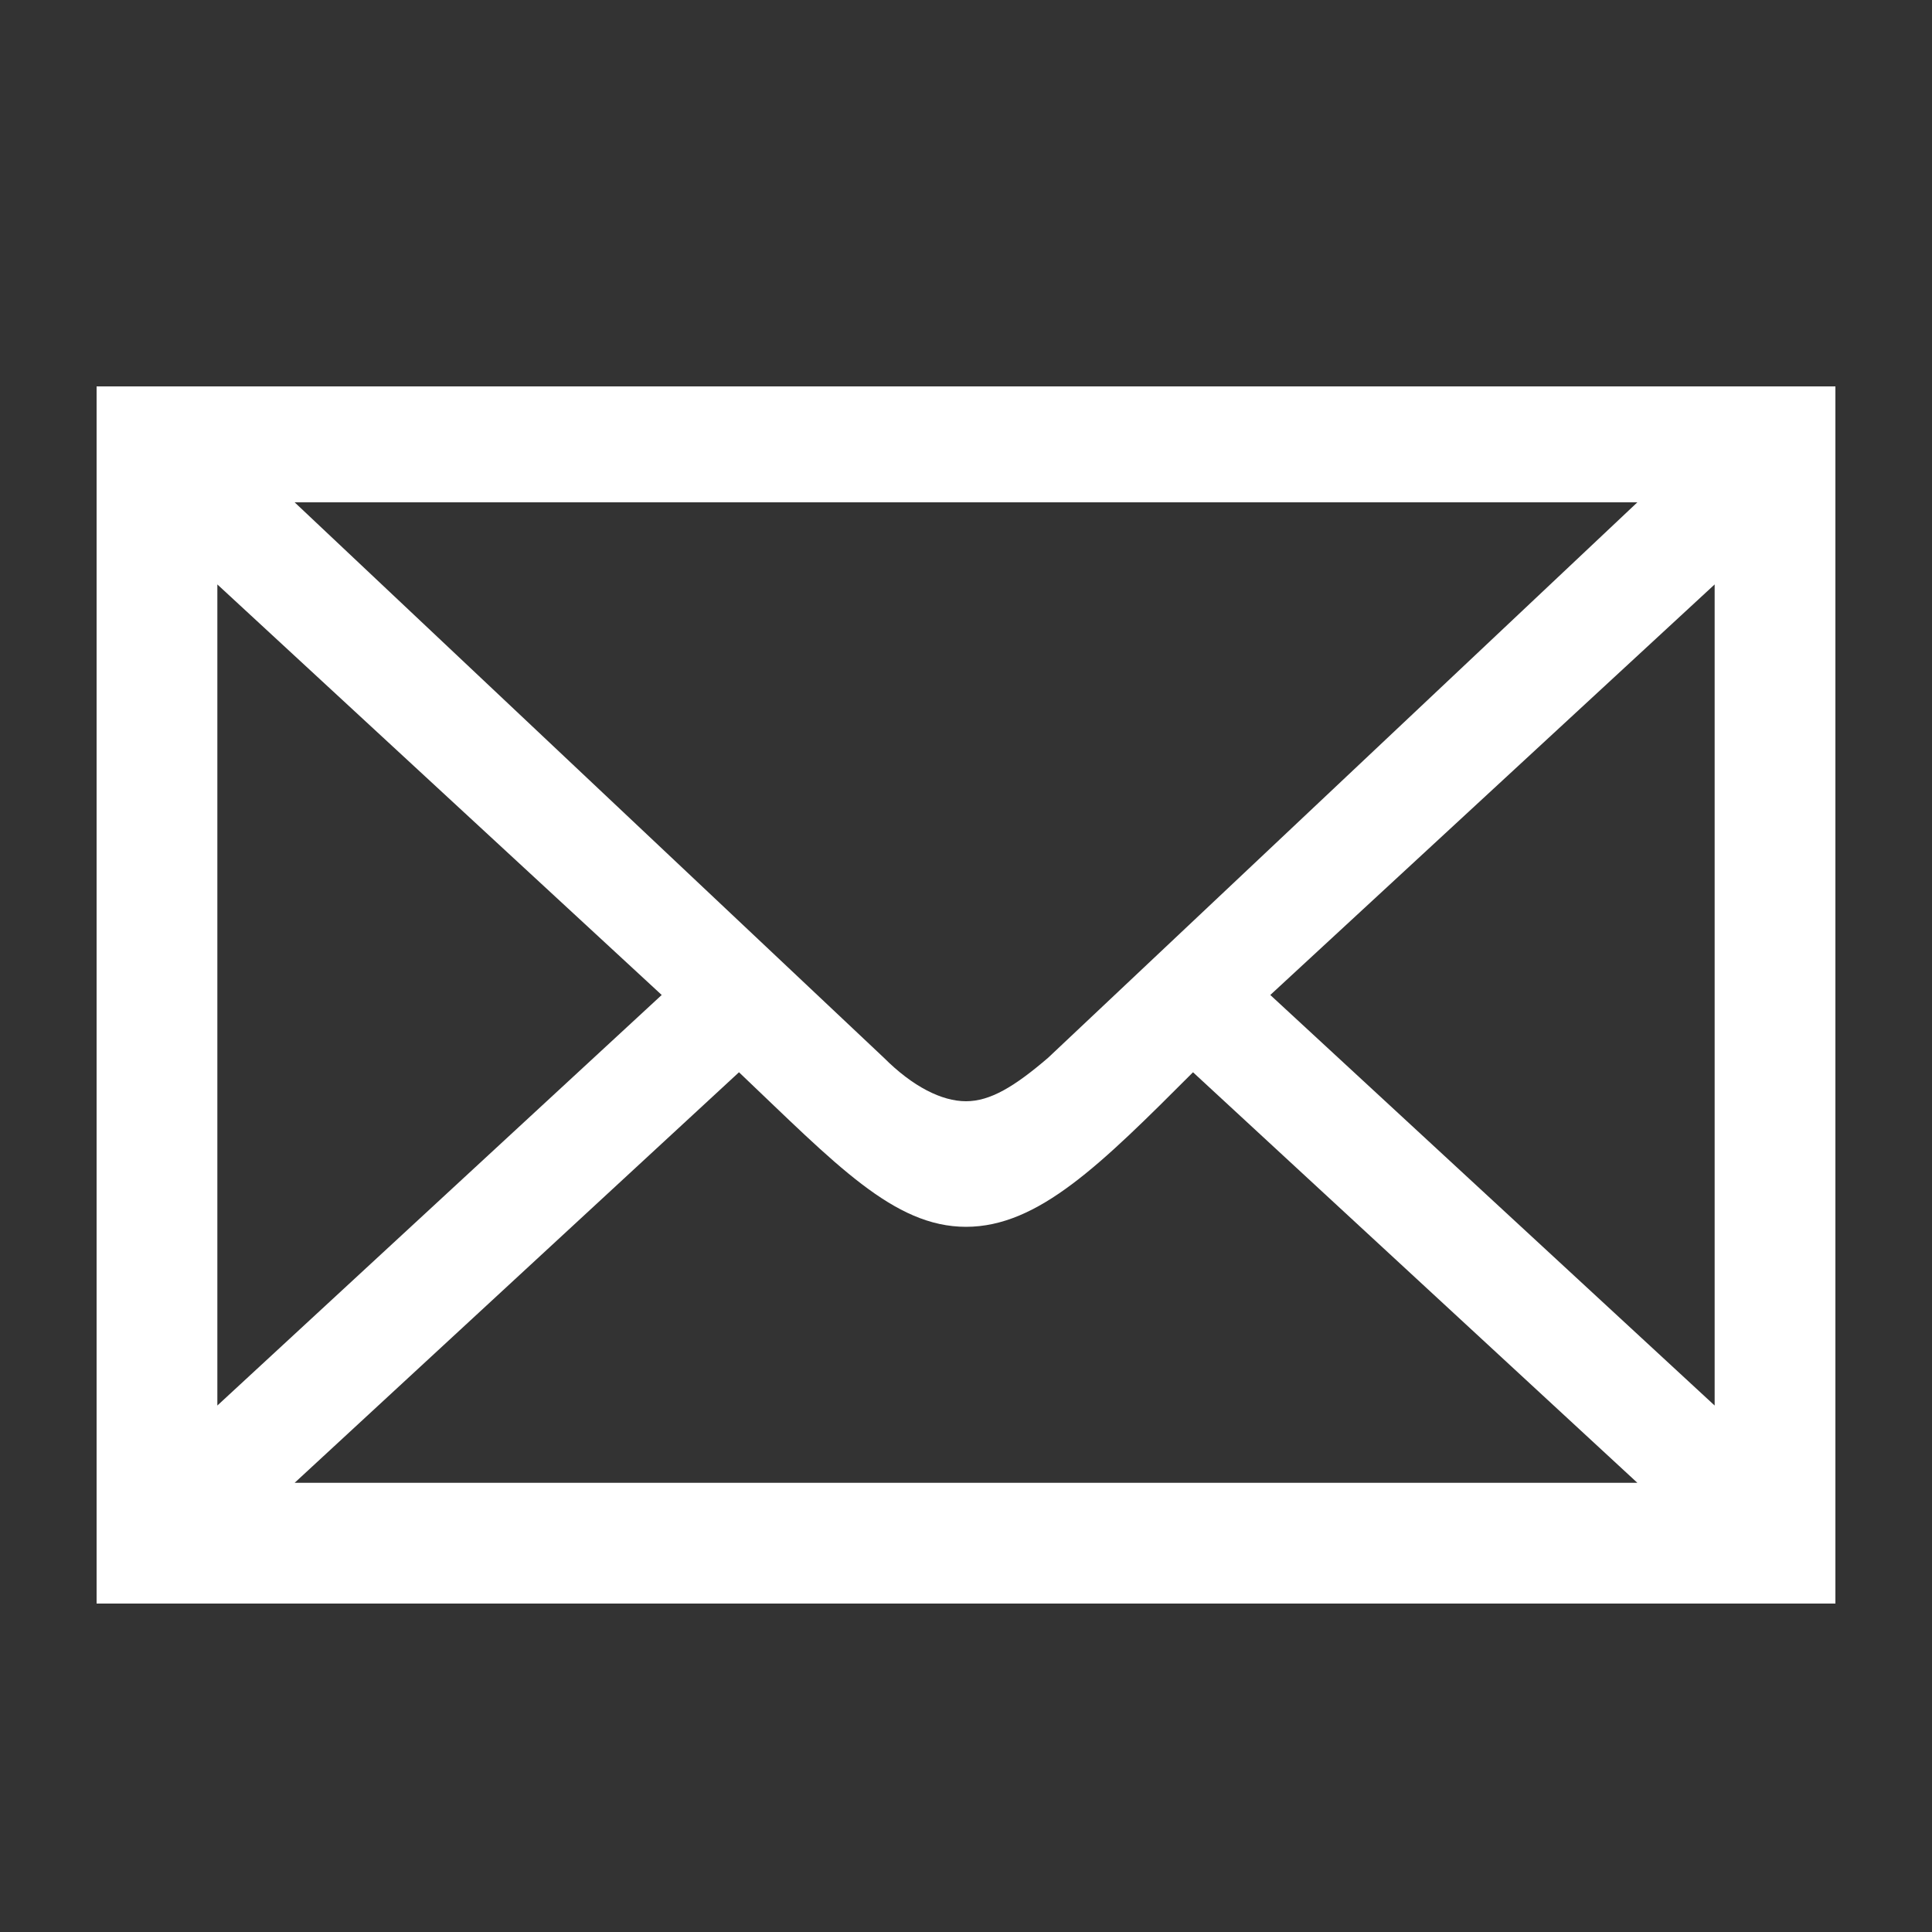 <?xml version="1.0" encoding="utf-8"?>
<!-- Generator: Adobe Illustrator 21.1.0, SVG Export Plug-In . SVG Version: 6.00 Build 0)  -->
<svg version="1.1" id="Ebene_1" xmlns="http://www.w3.org/2000/svg" xmlns:xlink="http://www.w3.org/1999/xlink" x="0px" y="0px"
	 width="40px" height="40px" viewBox="0 0 40 40" style="enable-background:new 0 0 40 40;" xml:space="preserve">
<rect x="0" y="0" width="40" height="40" fill="#333333" stroke="none"/>
<style type="text/css">
	.st0{fill:#FFFFFF;}
</style>
<path class="st0" d="M2,33.2V8h36v25.2H2z M33.9,30.7l-9.2-8.5c-1.9,1.9-3.2,3.2-4.7,3.2c-1.5,0-2.7-1.3-4.7-3.2l-9.2,8.5H33.9z
	 M4.5,29.1l9.2-8.5l-9.2-8.5V29.1z M35.5,29.1v-17l-9.2,8.5L35.5,29.1z M18.3,21.9c0.6,0.6,1.2,0.9,1.7,0.9c0.5,0,1-0.3,1.7-0.9
	l12.2-11.5H6.1L18.3,21.9z"/>
</svg>
